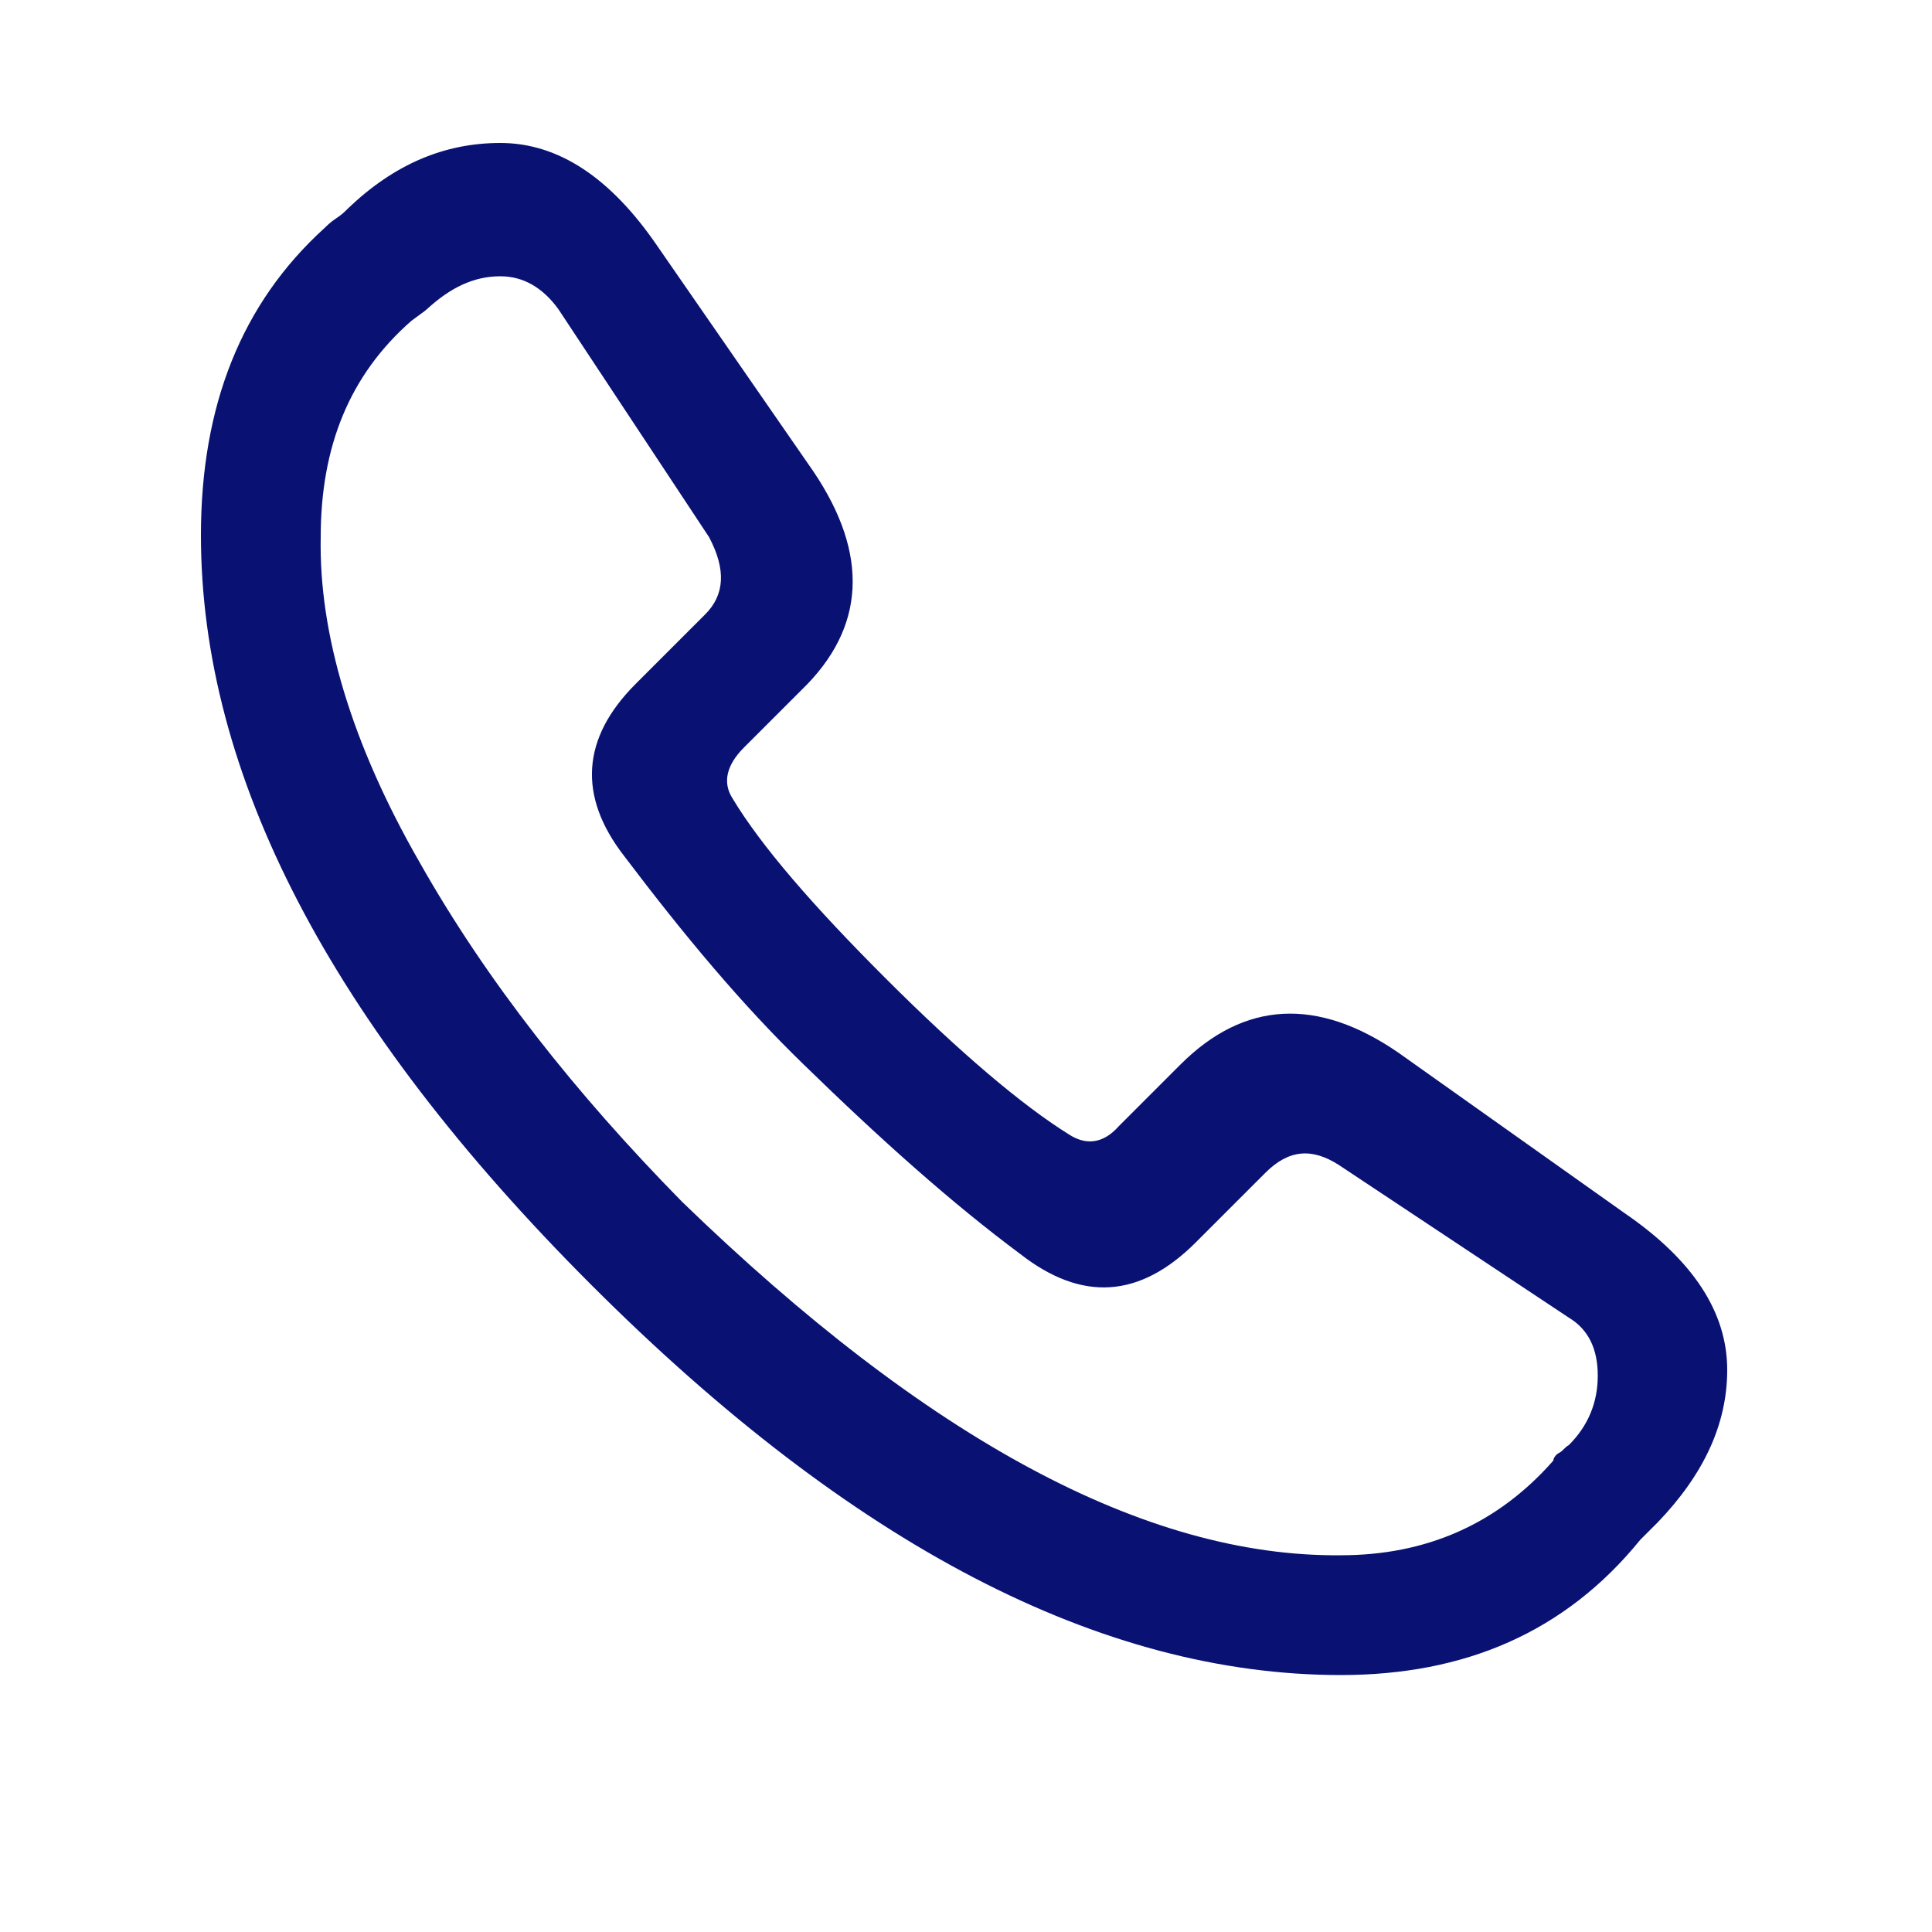 <?xml version="1.0" encoding="utf-8"?>
<!-- Generator: Adobe Illustrator 25.2.1, SVG Export Plug-In . SVG Version: 6.00 Build 0)  -->
<svg version="1.1" id="Camada_1" xmlns="http://www.w3.org/2000/svg" xmlns:xlink="http://www.w3.org/1999/xlink" x="0px" y="0px"
	 viewBox="0 0 100 100" style="enable-background:new 0 0 100 100;" xml:space="preserve">
<style type="text/css">
	.st0{fill:#091273;}
</style>
<g>
	<path class="st0" d="M69.4,86.7C57,86.7,44.1,80,30.6,66.5S10.4,40.1,10.4,27.7c0-6.7,2.1-12,6.4-15.9c0.1-0.1,0.3-0.3,0.6-0.5
		c0.3-0.2,0.4-0.3,0.6-0.5c2.4-2.3,5-3.4,7.9-3.4c3,0,5.7,1.8,8.1,5.3l8.1,11.7c2.9,4.3,2.7,8.1-0.6,11.3l-3,3
		c-0.9,0.9-1.1,1.8-0.6,2.6c1.5,2.5,4.2,5.6,7.9,9.3c3.9,3.9,7.1,6.6,9.5,8.1c0.9,0.6,1.8,0.5,2.6-0.4l3.2-3.2
		c3.3-3.3,7.1-3.5,11.3-0.6l11.7,8.3c3.5,2.4,5.3,5.1,5.3,8.1c0,2.8-1.2,5.4-3.6,7.9l-0.9,0.9C81,84.5,75.8,86.7,69.4,86.7z
		 M69.4,80.5c4.4,0,8.1-1.6,11-4.9c0-0.1,0.1-0.3,0.3-0.4c0.2-0.1,0.3-0.3,0.5-0.4c1-1,1.5-2.2,1.5-3.6s-0.5-2.4-1.5-3l-11.9-7.9
		c-1.4-0.9-2.6-0.8-3.8,0.4l-3.6,3.6c-2.9,2.9-5.9,3.1-9.1,0.6c-3.5-2.6-7.2-5.9-11.2-9.8c-3.2-3.1-6.2-6.7-9.3-10.8
		c-2.4-3.1-2.2-6.1,0.6-8.9l3.6-3.6c1-1,1.1-2.3,0.2-4L28.9,16c-0.8-1.1-1.8-1.7-3-1.7c-1.4,0-2.6,0.6-3.8,1.7
		c-0.1,0.1-0.4,0.3-0.8,0.6c-3.2,2.8-4.7,6.5-4.7,11.2c-0.1,5,1.6,10.7,5.1,16.8c3.5,6.2,8.1,12,13.6,17.6
		C48,74.5,59.3,80.6,69.4,80.5z"/>
</g>
</svg>
